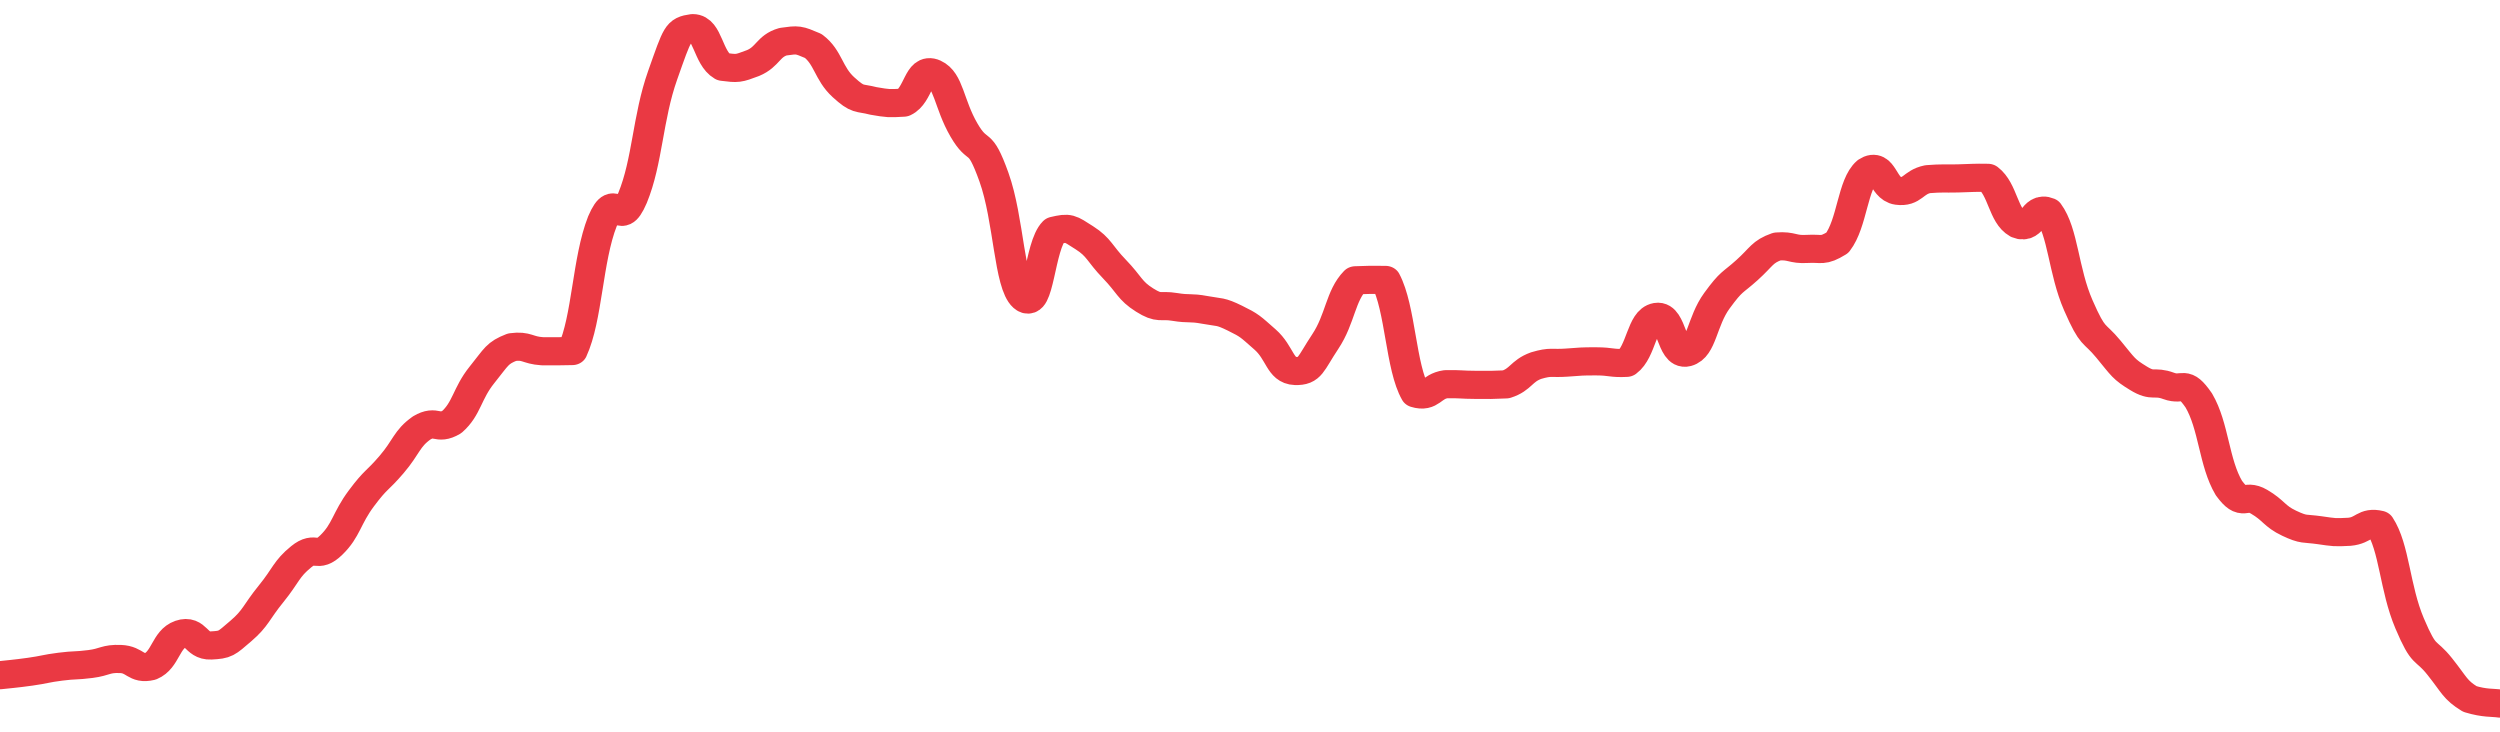 <svg height="48px" width="164px" viewBox="0 0 164 52" preserveAspectRatio="none" xmlns="http://www.w3.org/2000/svg"><path d="M 0.0 47.984 C 0.494 47.922 0.988 47.887 1.976 47.736 C 2.964 47.585 2.964 47.516 3.952 47.379 C 4.94 47.243 4.94 47.327 5.928 47.19 C 6.916 47.053 6.916 46.792 7.904 46.832 C 8.892 46.872 8.892 47.609 9.88 47.35 C 10.867 46.906 10.867 45.427 11.855 45.058 C 12.843 44.689 12.843 45.928 13.831 45.872 C 14.819 45.817 14.819 45.753 15.807 44.836 C 16.795 43.918 16.795 43.518 17.783 42.201 C 18.771 40.884 18.771 40.435 19.759 39.567 C 20.747 38.7 20.747 39.77 21.735 38.73 C 22.723 37.691 22.723 36.839 23.711 35.41 C 24.699 33.98 24.699 34.261 25.687 33.012 C 26.675 31.762 26.675 31.166 27.663 30.411 C 28.651 29.781 28.651 30.621 29.639 29.991 C 30.627 29.05 30.627 27.974 31.614 26.644 C 32.602 25.315 32.602 25.093 33.59 24.672 C 34.578 24.528 34.578 24.892 35.566 24.961 C 36.554 24.968 36.554 24.968 37.542 24.947 C 38.53 22.639 38.53 18.449 39.518 15.729 C 40.506 13.239 40.506 16.559 41.494 14.069 C 42.482 11.474 42.482 8.365 43.47 5.348 C 44.458 2.33 44.458 2.15 45.446 2.0 C 46.434 2.0 46.434 4.129 47.422 4.749 C 48.41 4.883 48.41 4.883 49.398 4.481 C 50.386 4.035 50.386 3.267 51.373 2.963 C 52.361 2.812 52.361 2.812 53.349 3.266 C 54.337 4.072 54.337 5.214 55.325 6.191 C 56.313 7.168 56.313 6.897 57.301 7.173 C 58.289 7.355 58.289 7.355 59.277 7.294 C 60.265 6.802 60.265 4.72 61.253 5.203 C 62.241 5.686 62.241 7.379 63.229 9.227 C 64.217 11.075 64.217 9.611 65.205 12.595 C 66.193 15.579 66.193 20.213 67.181 21.162 C 68.169 22.112 68.169 17.461 69.157 16.395 C 70.145 16.144 70.145 16.215 71.133 16.897 C 72.12 17.579 72.12 18.016 73.108 19.122 C 74.096 20.228 74.096 20.647 75.084 21.32 C 76.072 21.992 76.072 21.636 77.06 21.812 C 78.048 21.988 78.048 21.823 79.036 22.023 C 80.024 22.222 80.024 22.085 81.012 22.611 C 82 23.137 82.0 23.189 82.988 24.128 C 83.976 25.066 83.976 26.328 84.964 26.364 C 85.952 26.401 85.952 25.883 86.94 24.272 C 87.928 22.661 87.928 21.015 88.916 19.92 C 89.904 19.881 89.904 19.881 90.892 19.894 C 91.88 21.904 91.88 26.108 92.867 27.961 C 93.855 28.289 93.855 27.458 94.843 27.305 C 95.831 27.283 95.831 27.348 96.819 27.351 C 97.807 27.353 97.807 27.368 98.795 27.316 C 99.783 26.973 99.783 26.368 100.771 25.982 C 101.759 25.666 101.759 25.847 102.747 25.771 C 103.735 25.696 103.735 25.676 104.723 25.68 C 105.711 25.683 105.711 25.84 106.699 25.786 C 107.687 24.996 107.687 22.704 108.675 22.519 C 109.663 22.335 109.663 25.335 110.651 25.049 C 111.639 24.762 111.639 22.837 112.627 21.374 C 113.614 19.911 113.614 20.161 114.602 19.197 C 115.59 18.233 115.59 17.895 116.578 17.518 C 117.566 17.432 117.566 17.756 118.554 17.69 C 119.542 17.625 119.542 17.908 120.53 17.255 C 121.518 15.87 121.518 13.075 122.506 12.151 C 123.494 11.448 123.494 13.411 124.482 13.557 C 125.47 13.702 125.47 12.953 126.458 12.733 C 127.446 12.651 127.446 12.702 128.434 12.679 C 129.422 12.655 129.422 12.619 130.41 12.639 C 131.398 13.455 131.398 15.343 132.386 15.943 C 133.373 16.395 133.373 14.589 134.361 15.04 C 135.349 16.478 135.349 19.252 136.337 21.695 C 137.325 24.139 137.325 23.516 138.313 24.813 C 139.301 26.111 139.301 26.233 140.289 26.886 C 141.277 27.539 141.277 27.033 142.265 27.426 C 143.253 27.819 143.253 26.91 144.241 28.459 C 145.229 30.274 145.229 32.886 146.217 34.685 C 147.205 36.14 147.205 35.03 148.193 35.655 C 149.181 36.279 149.181 36.678 150.169 37.183 C 151.157 37.689 151.157 37.524 152.145 37.677 C 153.133 37.829 153.133 37.85 154.12 37.792 C 155.108 37.695 155.108 37.037 156.096 37.289 C 157.084 38.917 157.084 41.783 158.072 44.303 C 159.06 46.823 159.06 46.026 160.048 47.369 C 161.036 48.712 161.036 49.018 162.024 49.676 C 163.012 50.0 163.506 49.919 164.0 50.0" stroke-width="2" stroke="#EA3943" fill="transparent" vector-effect="non-scaling-stroke" stroke-linejoin="round" stroke-linecap="round"/></svg>